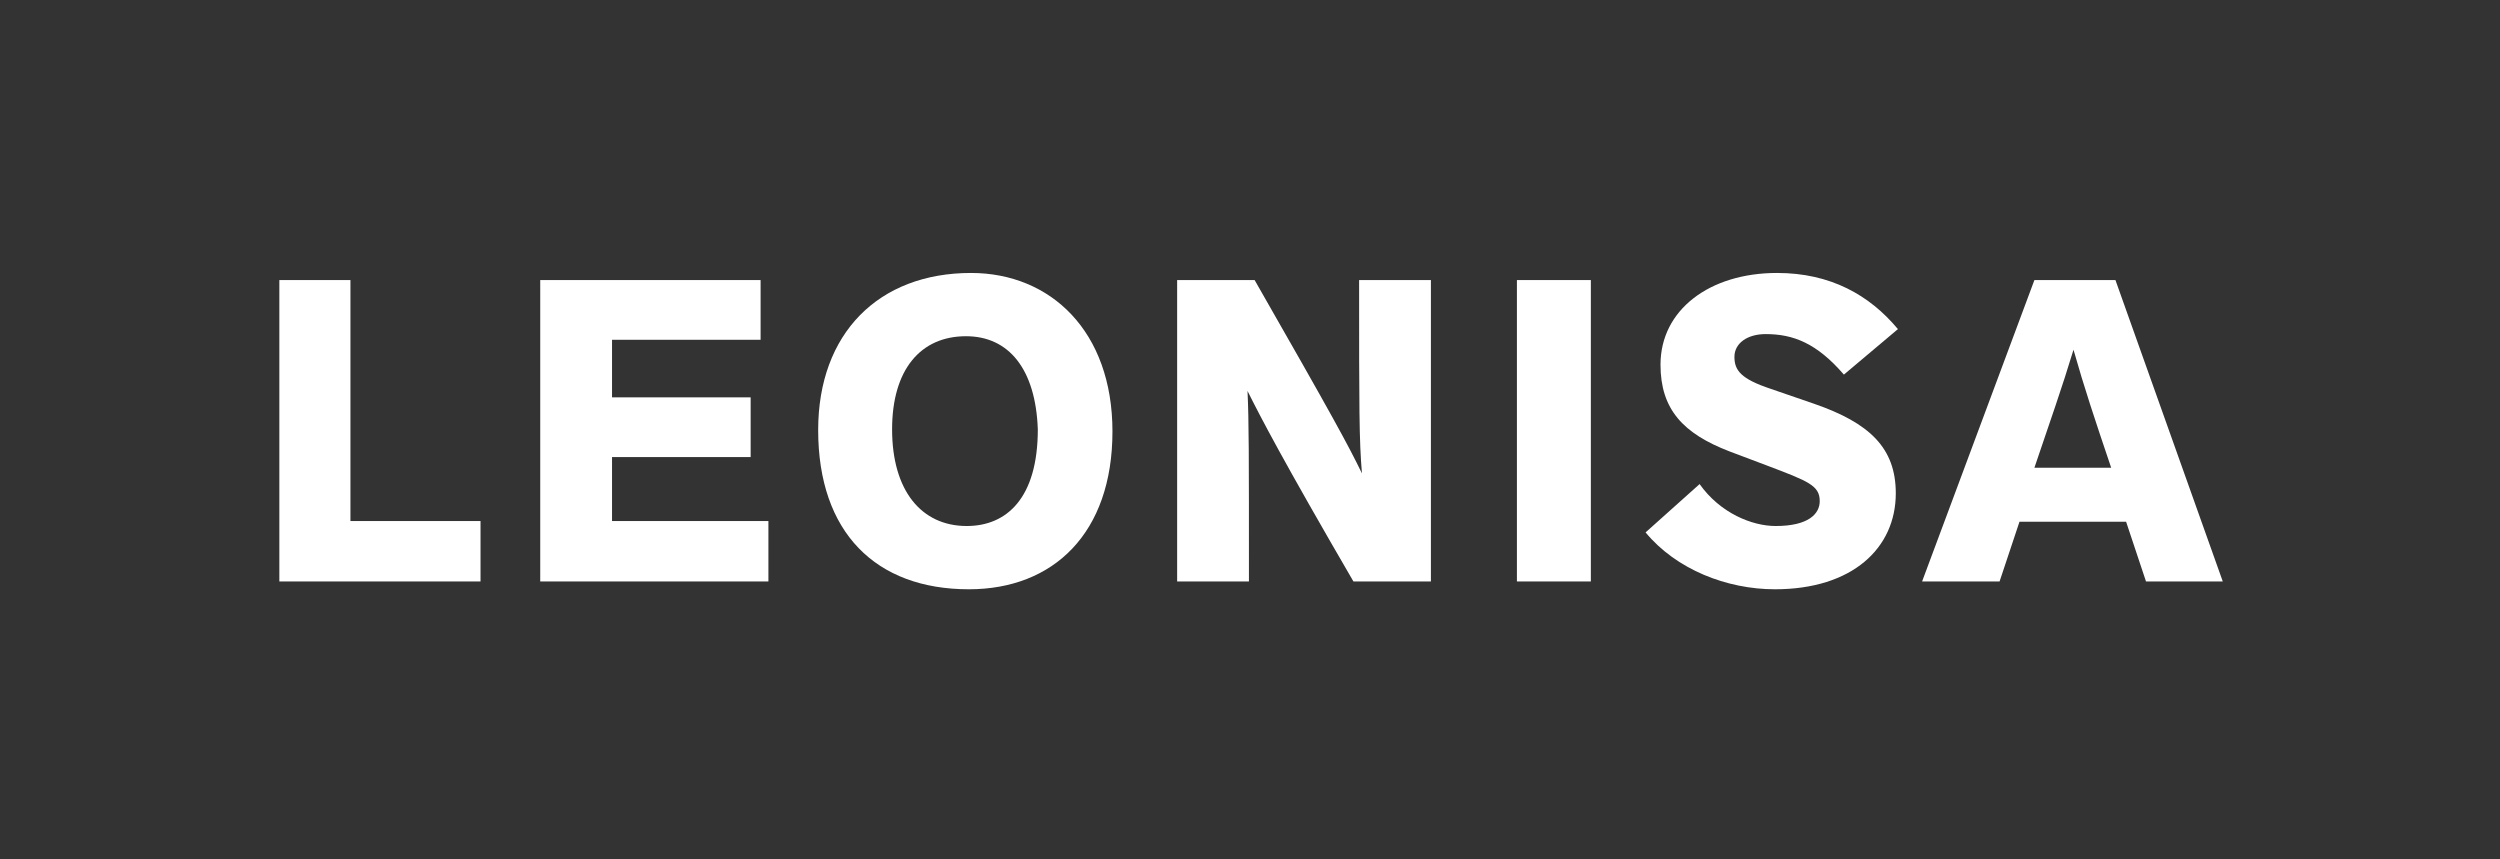 <svg version="1.1"
	 xmlns="http://www.w3.org/2000/svg" xmlns:xlink="http://www.w3.org/1999/xlink" xmlns:a="http://ns.adobe.com/AdobeSVGViewerExtensions/3.0/"
	 x="0px" y="0px" width="351.7px" height="120.9px" viewBox="0 0 351.7 120.9" style="enable-background:new 0 0 351.7 120.9;"
	 xml:space="preserve">
<rect x="0" y="0" width="351.7" height="120.9" fill="#333333" stroke="none"/>
<style type="text/css">
	.st0{fill:#FFFFFF;}
	.st1{clip-path:url(#SVGID_2_);fill:#FFFFFF;}
	.st2{clip-path:url(#SVGID_4_);fill:#FFFFFF;}
</style>
<defs>
</defs>
<polygon class="st0" points="39.3,81.8 39.3,39.4 49.3,39.4 49.3,73.3 67.6,73.3 67.6,81.8 "/>
<polygon class="st0" points="76,81.8 76,39.4 107,39.4 107,47.8 86.1,47.8 86.1,55.9 105.6,55.9 105.6,64.3 86.1,64.3 86.1,73.3 
	108.1,73.3 108.1,81.8 "/>
<g>
	<defs>
		<rect id="SVGID_1_" width="351.7" height="120.9"/>
	</defs>
	<clipPath id="SVGID_2_">
		<use xlink:href="#SVGID_1_"  style="overflow:visible;"/>
	</clipPath>
	<path class="st1" d="M136.3,82.9c-13.1,0-21.2-8-21.2-22.4c0-13.6,8.5-22.1,21.5-22.1c11.2,0,19.9,8.2,19.9,22.3
		C156.5,75,148.2,82.9,136.3,82.9 M135.9,47.3c-6.4,0-10.4,4.7-10.4,13.1c0,8.6,4.1,13.6,10.5,13.6c5.6,0,10-3.9,10-13.6
		C145.7,51.9,141.9,47.3,135.9,47.3"/>
	<path class="st1" d="M176.5,39.4c11.1,19.4,13.1,23.1,15.1,27.2c-0.4-4.7-0.4-9.1-0.4-27.2h10.1v42.4h-10.9
		c-10-17.2-13-23-14.9-26.8c0.2,4.4,0.2,8.7,0.2,26.8h-10.1V39.4H176.5z"/>
	<rect x="213.4" y="39.4" class="st1" width="10.4" height="42.4"/>
	<path class="st1" d="M239.1,68.1c2.9,4.1,7.4,5.9,10.7,5.9c4.6,0,6.2-1.7,6.2-3.5c0-2.2-1.6-2.8-7.4-5l-5.3-2
		c-6.5-2.5-9.7-5.9-9.7-12.2c0-7.7,6.9-12.9,16.4-12.9c7.5,0,13,3.1,17,7.9l-7.6,6.4c-3.8-4.4-7.1-5.7-11-5.7
		c-2.6,0-4.4,1.3-4.4,3.2c0,1.9,0.9,3.1,5.1,4.5l6.1,2.1c7.8,2.7,11.5,6.2,11.5,12.6c0,7.7-6.1,13.5-17,13.5c-6.8,0-13.9-2.8-18.2-8
		L239.1,68.1z"/>
	<path class="st1" d="M301.9,81.8l-2.8-8.4h-15l-2.8,8.4h-10.9l15.8-42.4h11.4l15.1,42.4H301.9z M297,65.8
		c-2.3-6.8-3.8-11.3-5.3-16.6c-1.6,5.3-3.3,10.1-5.5,16.6H297z"/>
</g>
</svg>
